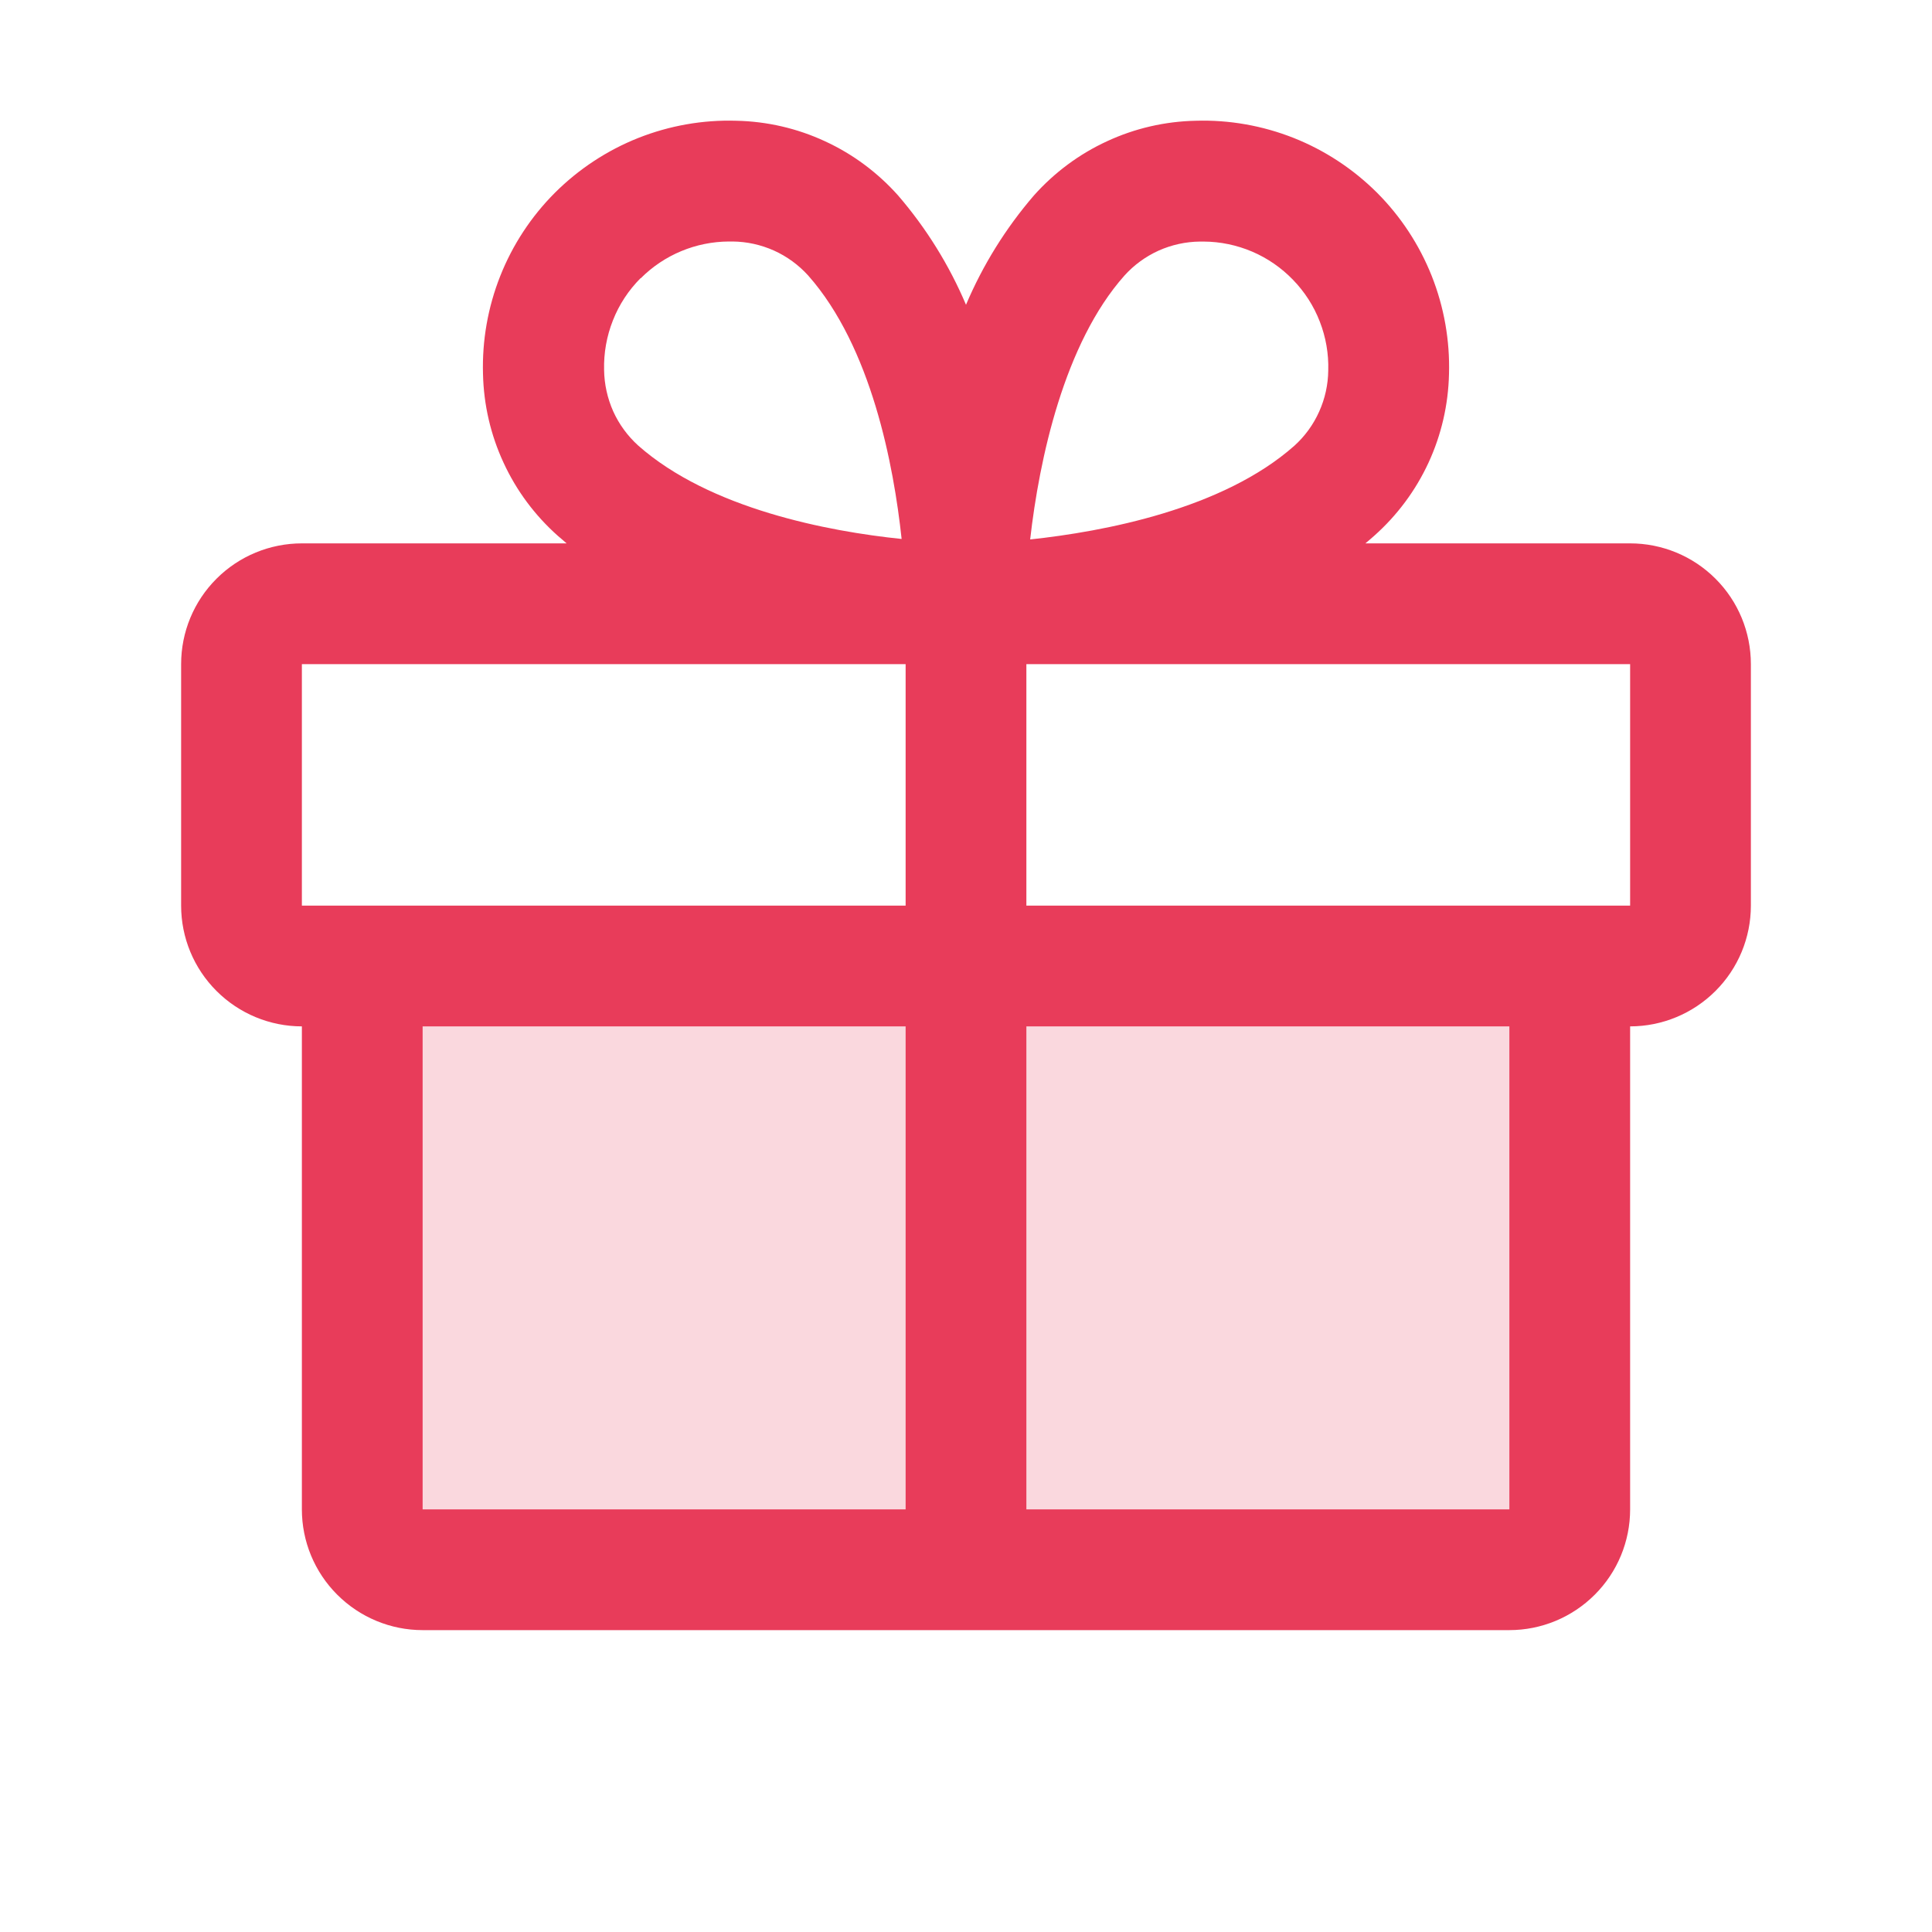 <svg width="28" height="28" viewBox="0 0 28 28" fill="none" xmlns="http://www.w3.org/2000/svg">
<path opacity="0.2" d="M22.75 14V21.875C22.75 22.107 22.658 22.33 22.494 22.494C22.33 22.658 22.107 22.75 21.875 22.75H6.125C5.893 22.75 5.67 22.658 5.506 22.494C5.342 22.33 5.25 22.107 5.25 21.875V14H22.75Z" fill="#E83C5A"/>
<path d="M23.625 7.875H19.788C19.831 7.838 19.875 7.803 19.916 7.765C20.248 7.47 20.516 7.11 20.703 6.706C20.889 6.303 20.99 5.866 21 5.421C21.014 4.935 20.929 4.452 20.75 4C20.57 3.548 20.301 3.137 19.957 2.793C19.613 2.45 19.203 2.18 18.751 2C18.299 1.821 17.815 1.735 17.329 1.75C16.885 1.759 16.447 1.86 16.044 2.047C15.64 2.233 15.28 2.501 14.984 2.833C14.576 3.307 14.244 3.841 14 4.417C13.756 3.841 13.424 3.307 13.016 2.833C12.72 2.501 12.36 2.233 11.956 2.047C11.553 1.86 11.115 1.759 10.671 1.75C10.185 1.735 9.701 1.821 9.249 2C8.797 2.18 8.387 2.45 8.043 2.793C7.699 3.137 7.429 3.548 7.25 4C7.071 4.452 6.986 4.935 7 5.421C7.01 5.866 7.111 6.303 7.298 6.706C7.484 7.11 7.752 7.47 8.084 7.765C8.125 7.801 8.169 7.836 8.212 7.875H4.375C3.911 7.875 3.466 8.059 3.138 8.387C2.809 8.715 2.625 9.16 2.625 9.625V13.125C2.625 13.589 2.809 14.034 3.138 14.362C3.466 14.69 3.911 14.875 4.375 14.875V21.875C4.375 22.339 4.559 22.784 4.888 23.112C5.216 23.44 5.661 23.625 6.125 23.625H21.875C22.339 23.625 22.784 23.44 23.112 23.112C23.441 22.784 23.625 22.339 23.625 21.875V14.875C24.089 14.875 24.534 14.69 24.862 14.362C25.191 14.034 25.375 13.589 25.375 13.125V9.625C25.375 9.16 25.191 8.715 24.862 8.387C24.534 8.059 24.089 7.875 23.625 7.875ZM16.297 3.993C16.435 3.84 16.604 3.717 16.792 3.632C16.98 3.548 17.184 3.503 17.391 3.501H17.444C17.686 3.502 17.925 3.552 18.148 3.647C18.37 3.742 18.571 3.881 18.739 4.055C18.908 4.229 19.04 4.434 19.127 4.66C19.215 4.885 19.257 5.126 19.25 5.368C19.248 5.574 19.203 5.778 19.118 5.966C19.034 6.154 18.911 6.323 18.758 6.461C17.72 7.38 15.997 7.704 14.93 7.818C15.061 6.659 15.422 4.976 16.297 3.993ZM9.287 4.032C9.626 3.693 10.085 3.502 10.565 3.5H10.618C10.825 3.502 11.028 3.547 11.216 3.631C11.405 3.716 11.573 3.839 11.712 3.992C12.63 5.029 12.953 6.748 13.067 7.811C12.004 7.702 10.284 7.374 9.248 6.456C9.095 6.317 8.972 6.149 8.887 5.961C8.803 5.772 8.758 5.569 8.755 5.362C8.749 5.116 8.792 4.872 8.883 4.643C8.973 4.414 9.109 4.207 9.283 4.032H9.287ZM4.375 9.625H13.125V13.125H4.375V9.625ZM6.125 14.875H13.125V21.875H6.125V14.875ZM21.875 21.875H14.875V14.875H21.875V21.875ZM23.625 13.125H14.875V9.625H23.625V13.125Z" fill="#E83C5A"/>
</svg>
